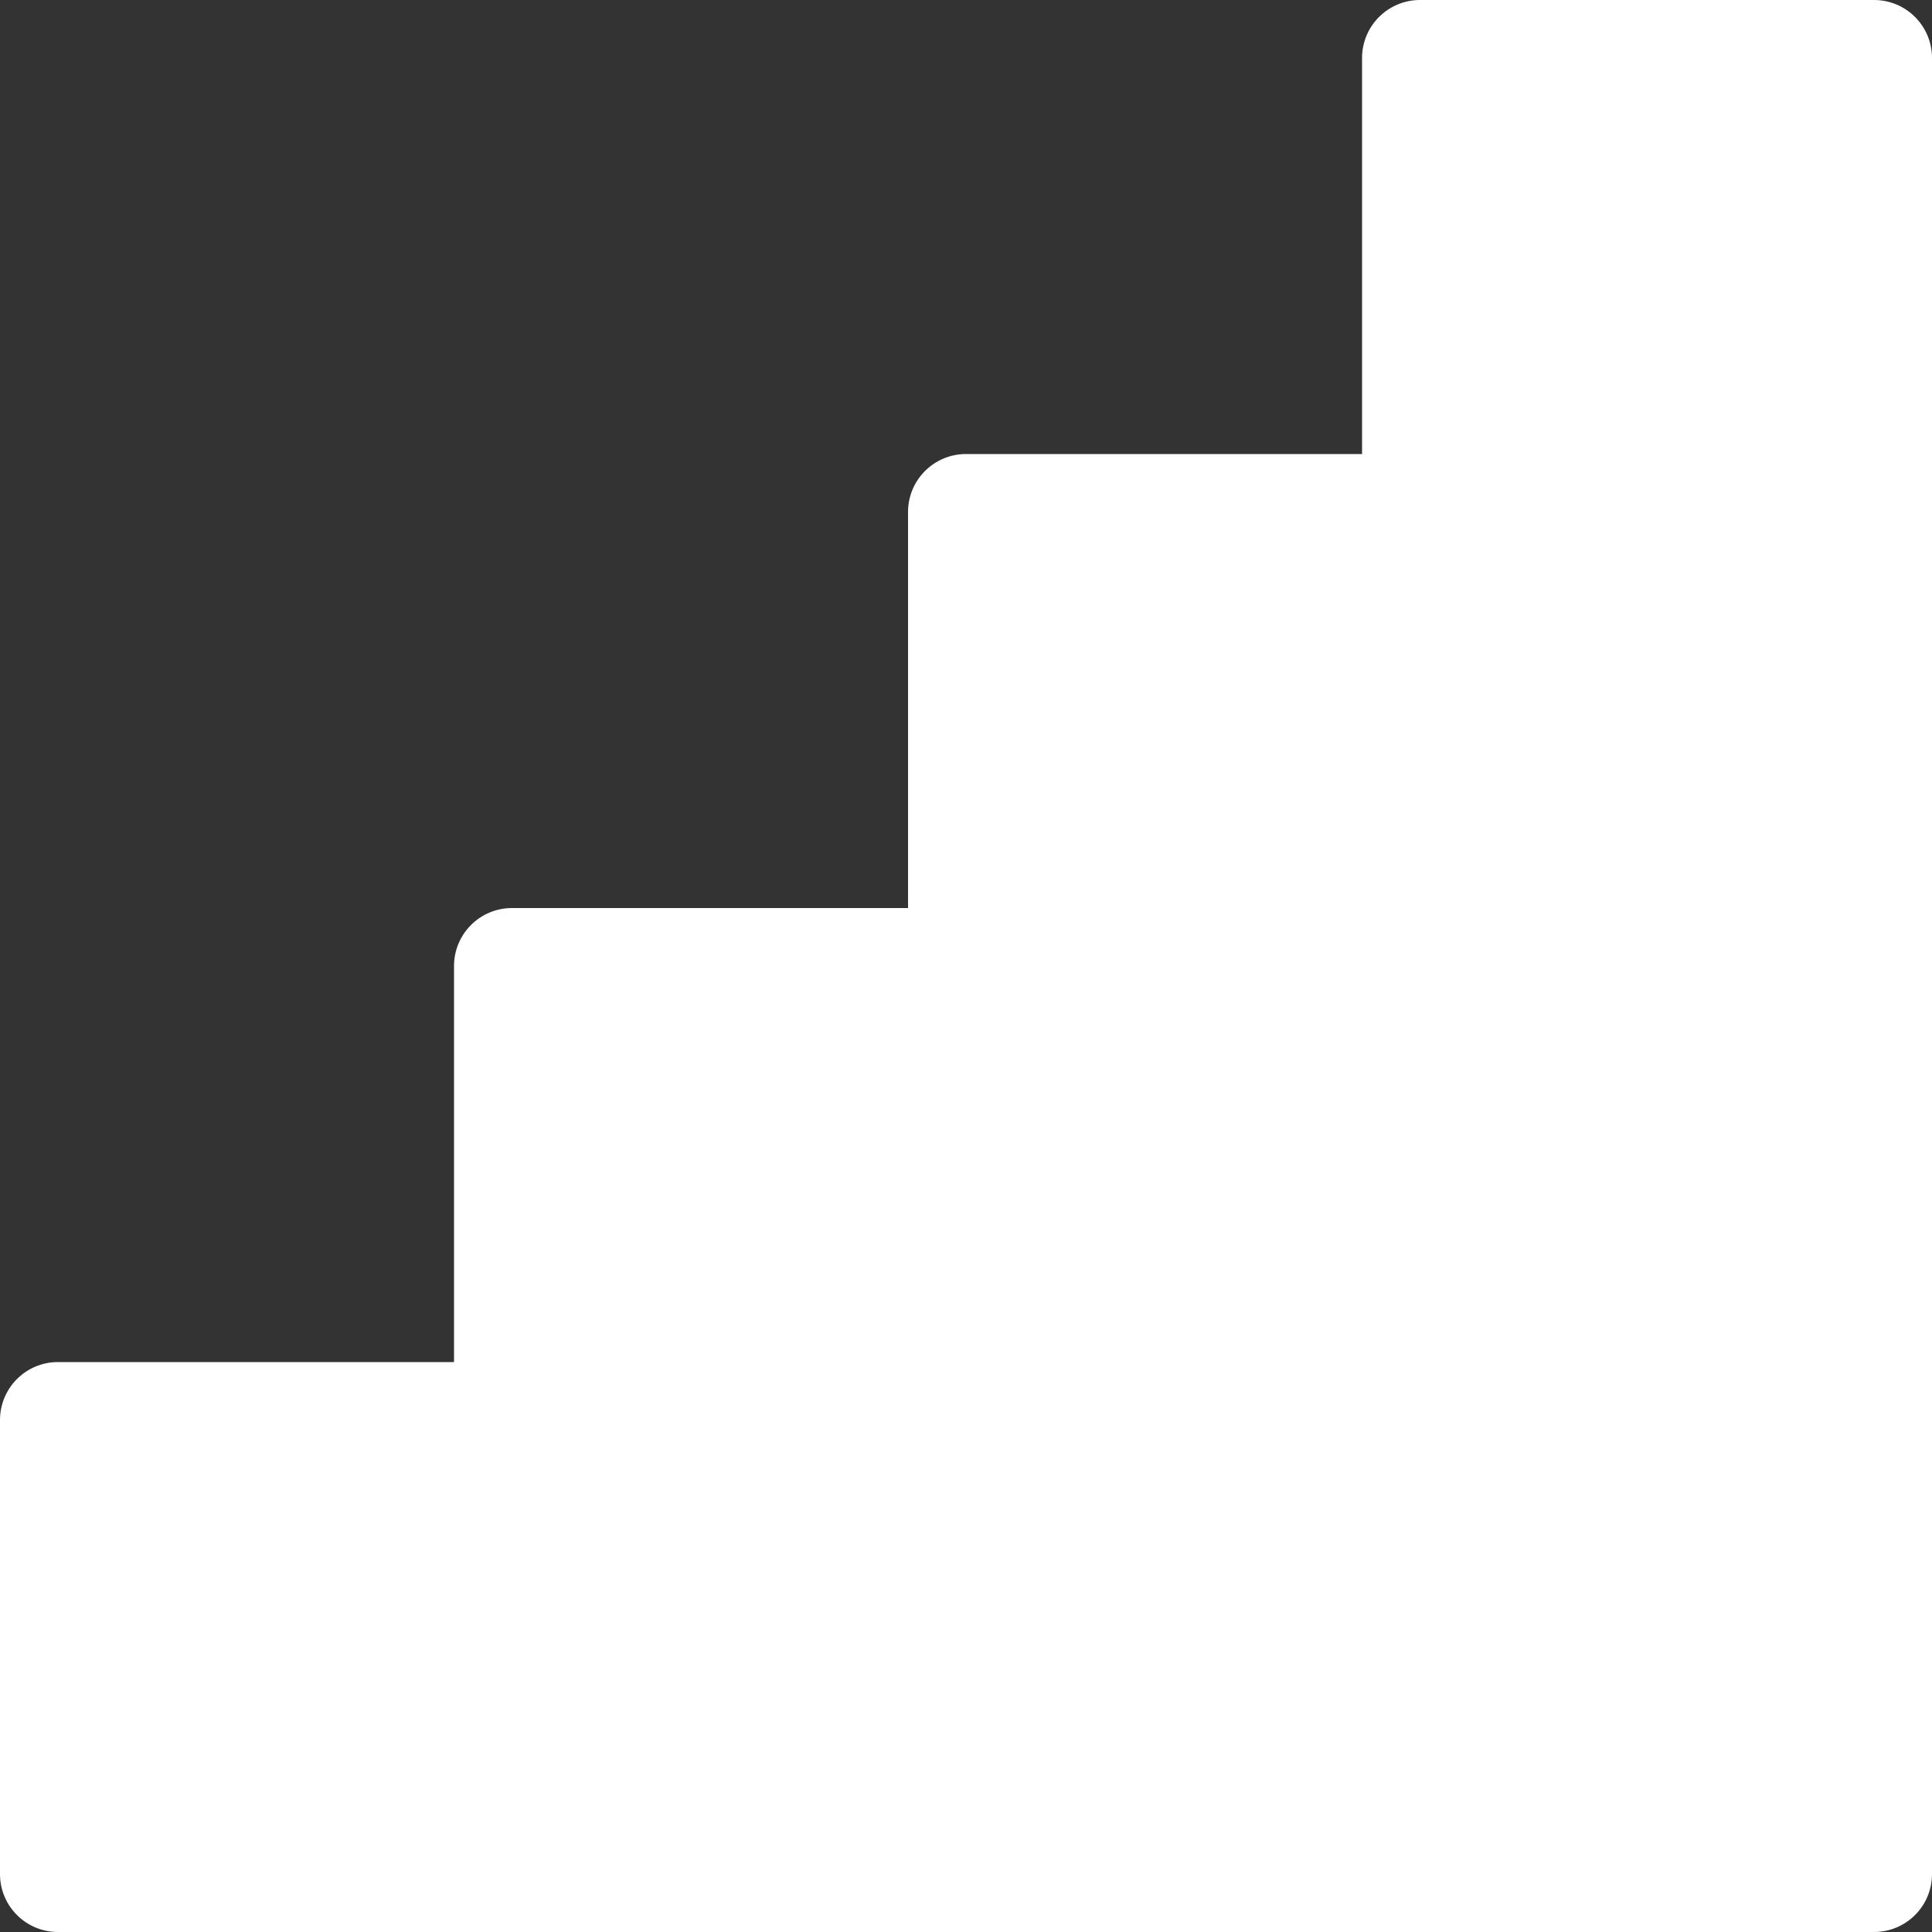 <?xml version="1.0" encoding="UTF-8"?> <svg xmlns="http://www.w3.org/2000/svg" width="47" height="47" viewBox="0 0 47 47" fill="none"><rect x="0" y="0" width="47" height="47" fill="#333333" stroke="none"/> <path d="M45.59 0H34.545C33.766 0 33.135 0.631 33.135 1.41V11.045H23.5C22.721 11.045 22.09 11.676 22.09 12.455V22.09H12.455C11.676 22.09 11.045 22.721 11.045 23.5V33.135H1.41C0.631 33.135 0 33.766 0 34.545V45.59C0 46.369 0.631 47 1.41 47H45.59C46.369 47 47 46.369 47 45.59V1.41C47 0.631 46.369 0 45.59 0Z" fill="white"></path> </svg> 